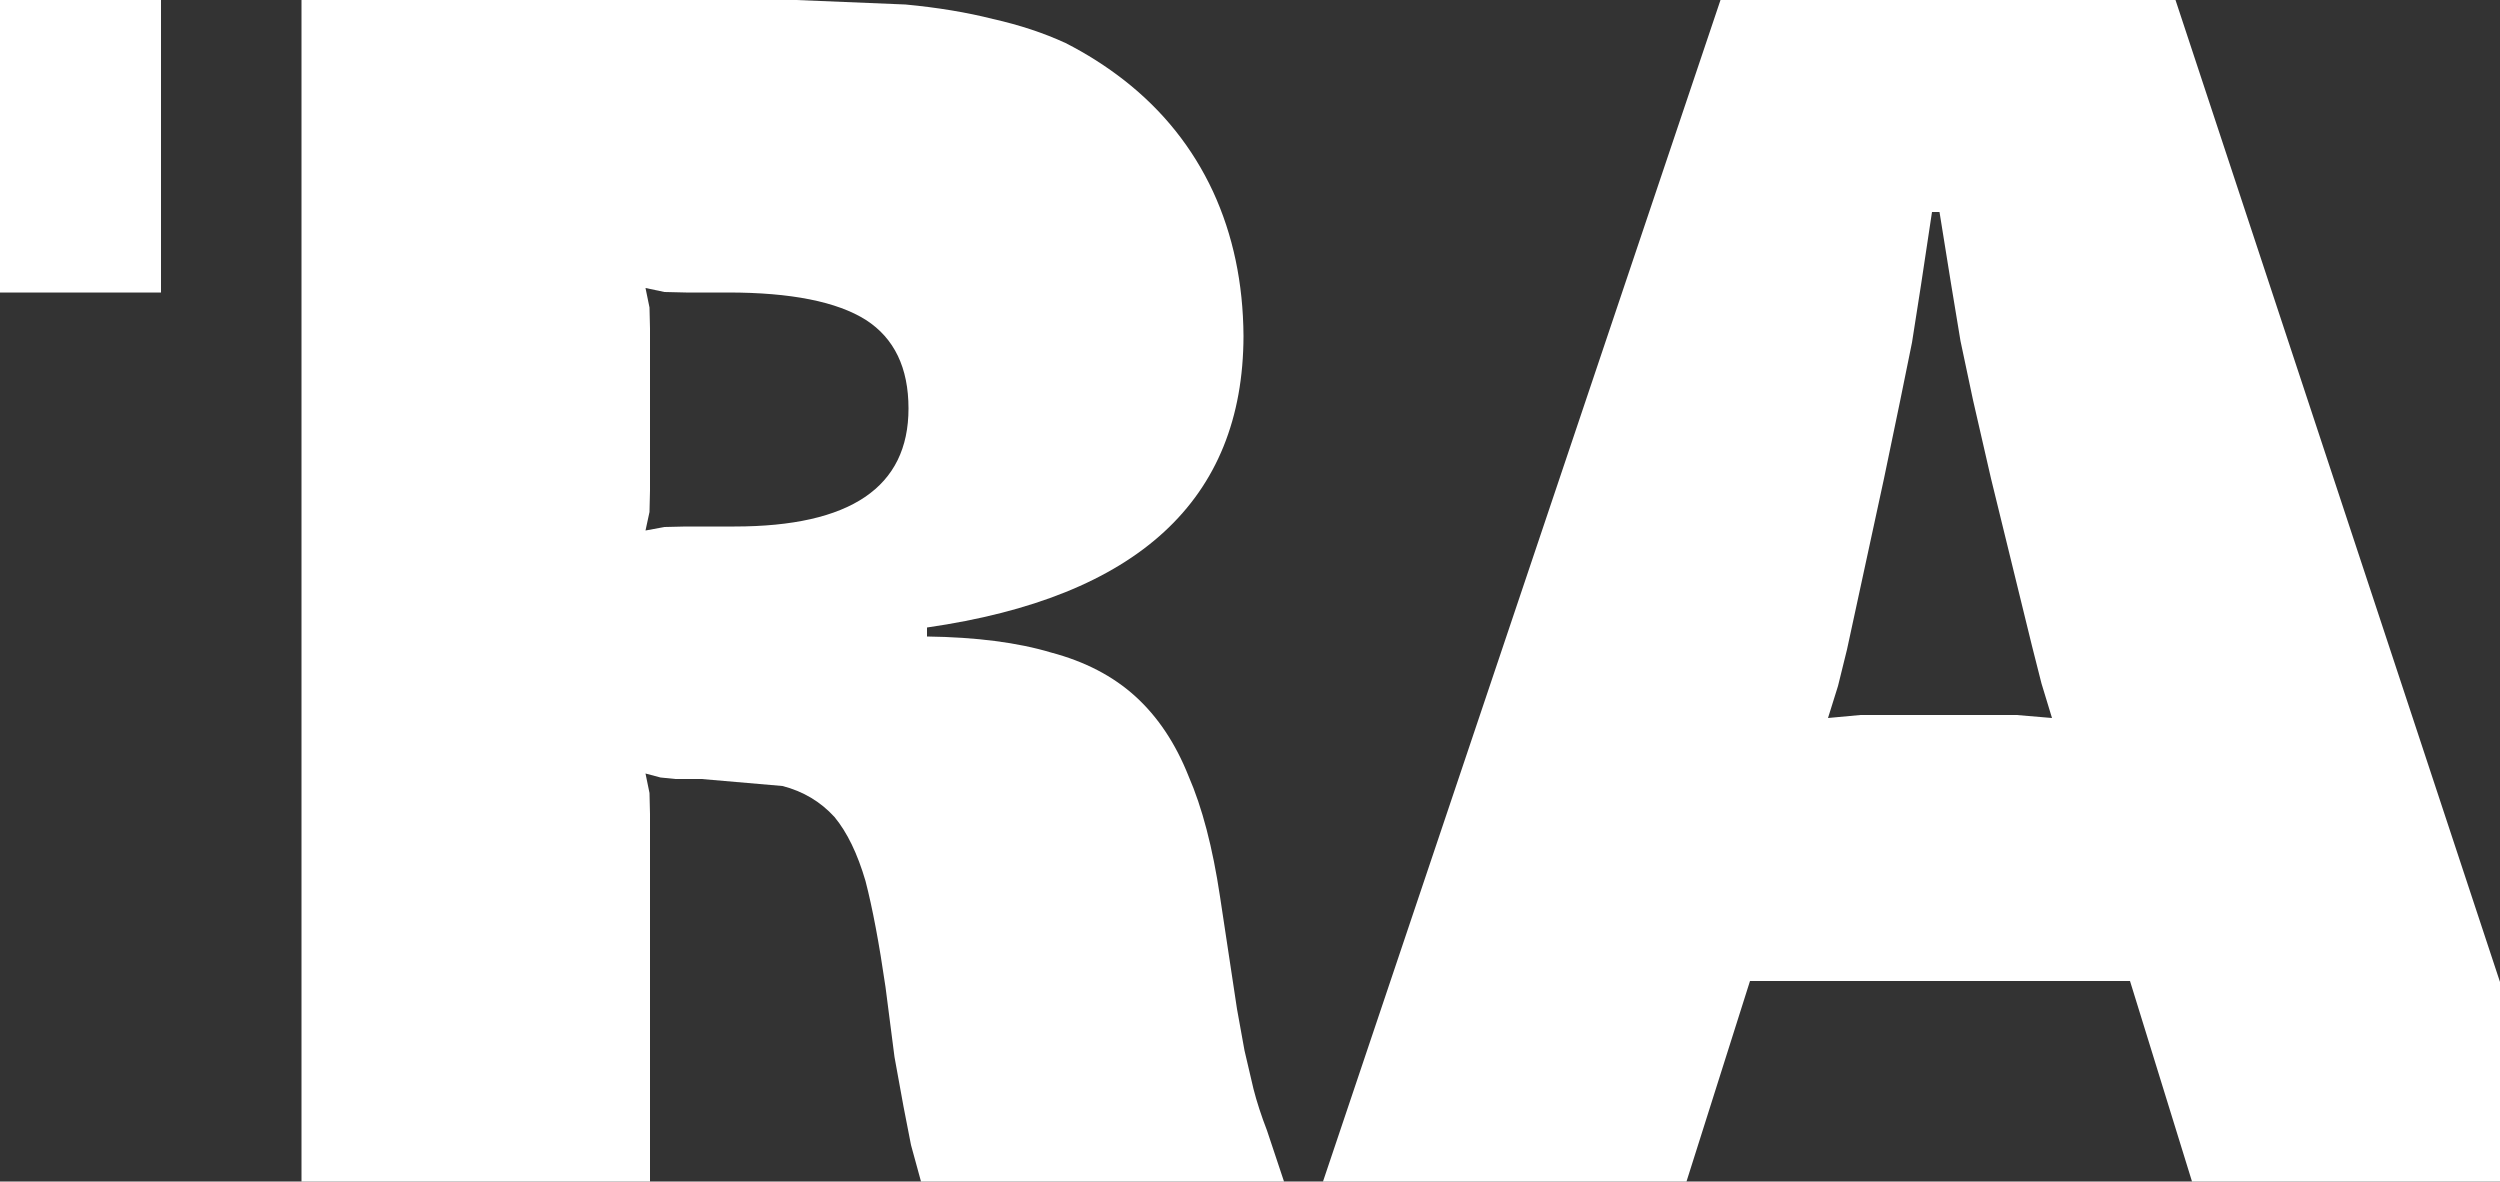 <?xml version="1.0" encoding="UTF-8" standalone="no"?>
<svg xmlns:xlink="http://www.w3.org/1999/xlink" height="118.15px" width="250.0px" xmlns="http://www.w3.org/2000/svg">
  <rect width="100%" height="100%" fill="#333333" stroke="none"/>
  <g transform="matrix(1.0, 0.0, 0.0, 1.0, 124.0, 59.05)">
    <path d="M-57.55 -29.85 L-59.45 -30.25 -59.05 -28.3 -59.0 -26.2 -59.0 -10.0 -59.05 -7.85 -59.45 -6.0 -57.55 -6.35 -55.4 -6.4 -50.55 -6.4 Q-33.15 -6.4 -33.15 -18.2 -33.15 -24.3 -37.4 -27.05 -41.75 -29.8 -51.2 -29.8 L-55.4 -29.8 -57.55 -29.85 M-124.0 -29.8 L-124.0 -59.05 -107.9 -59.05 -107.9 -29.8 -124.0 -29.8 M2.7 54.0 L4.4 59.1 -31.9 59.1 -32.9 55.45 -33.65 51.6 -34.55 46.65 -35.45 39.65 Q-36.4 33.1 -37.45 29.05 -38.65 24.95 -40.55 22.65 -42.65 20.35 -45.75 19.55 L-53.85 18.85 -56.45 18.85 -57.95 18.7 -59.45 18.3 -59.05 20.25 -59.0 22.35 -59.0 59.1 -93.85 59.1 -93.85 -59.05 -44.4 -59.05 -33.45 -58.6 Q-28.65 -58.15 -24.7 -57.15 -20.7 -56.25 -17.45 -54.75 -14.3 -53.15 -11.55 -51.0 -5.75 -46.45 -2.7 -39.9 0.3 -33.4 0.35 -25.45 0.3 -0.85 -31.3 3.7 L-31.3 4.6 Q-23.9 4.7 -18.9 6.2 -13.8 7.55 -10.45 10.6 -7.1 13.65 -5.15 18.55 -3.1 23.25 -2.0 30.6 L-0.3 41.85 0.45 46.0 1.35 49.85 Q1.85 51.8 2.7 54.0 M48.05 -59.05 L93.55 -59.05 126.0 39.15 126.0 59.1 95.2 59.1 89.0 39.05 51.0 39.05 44.65 59.1 8.3 59.1 48.05 -59.05 M69.2 -37.85 L68.1 -30.55 67.2 -24.8 66.0 -18.9 64.4 -11.2 60.7 5.9 59.8 9.55 58.8 12.75 62.05 12.45 65.8 12.45 73.8 12.45 77.65 12.45 81.2 12.75 80.15 9.3 79.2 5.55 75.1 -11.2 73.3 -19.05 72.05 -24.95 71.1 -30.7 69.95 -37.85 69.2 -37.85" fill="#ffffff" fill-rule="evenodd" stroke="none"/>
  </g>
</svg>
